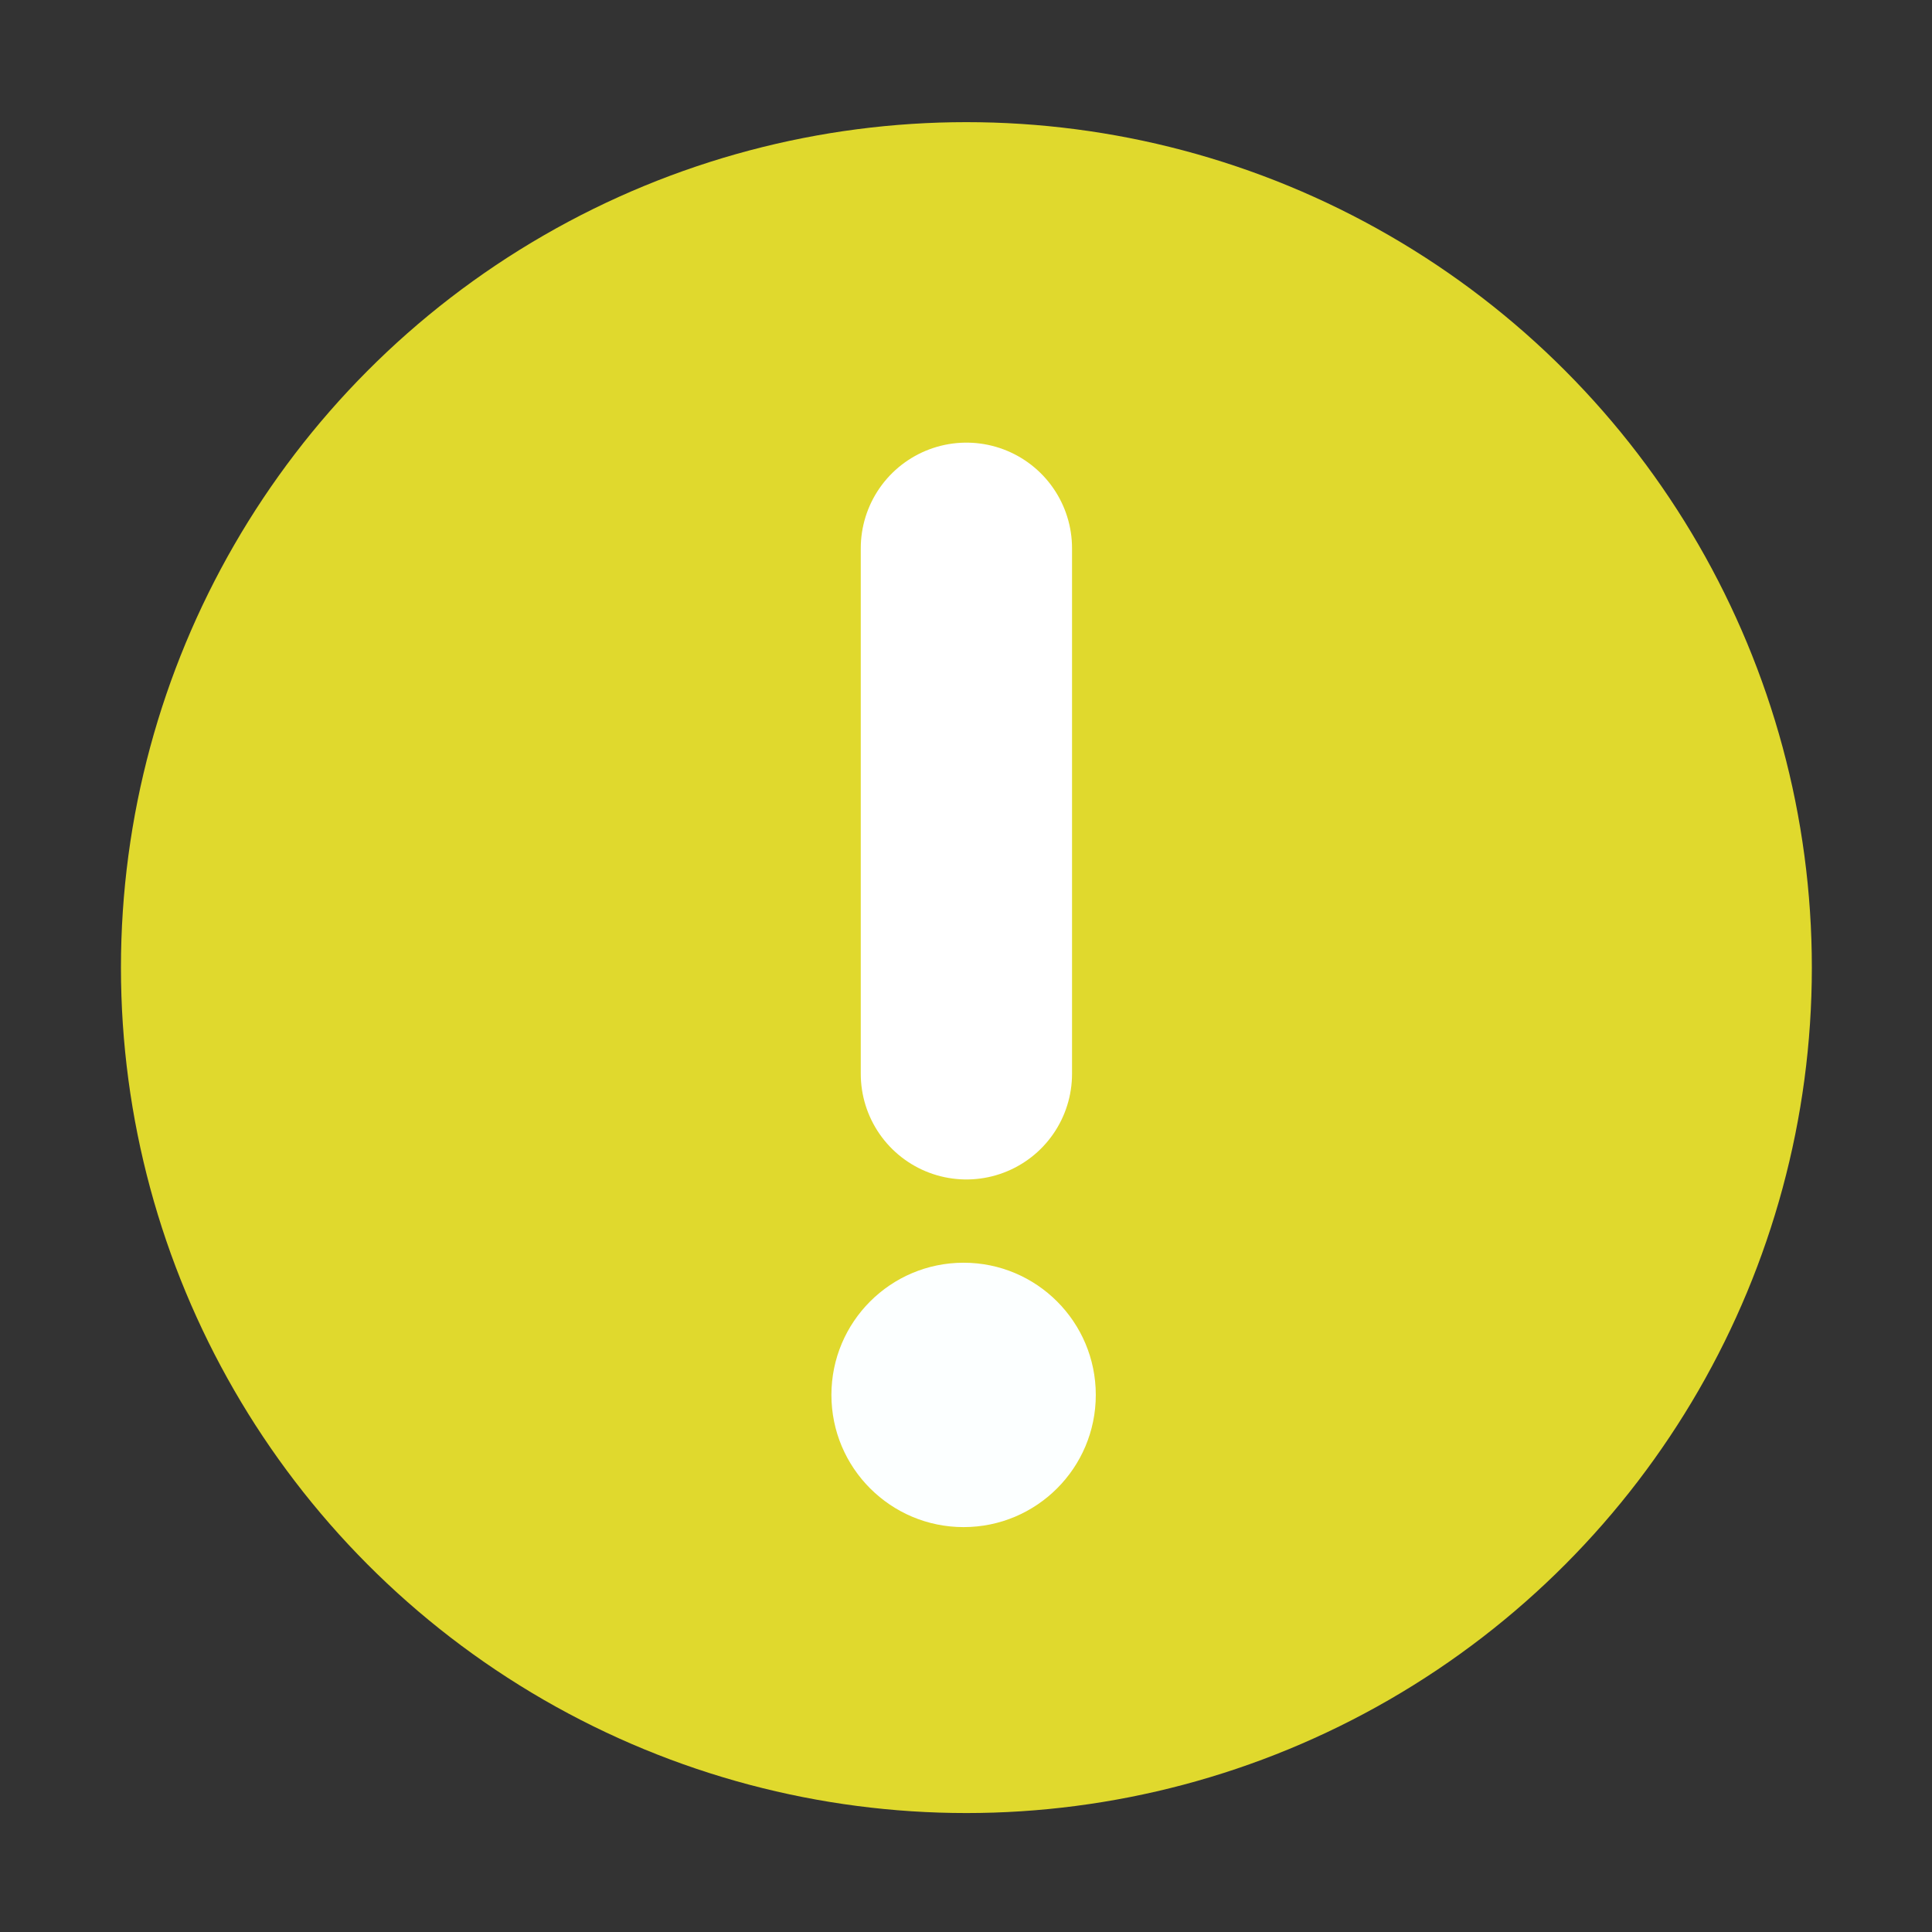 <svg width="16" height="16" version="1.1" viewBox="0 0 4.233 4.233" xmlns="http://www.w3.org/2000/svg"><rect x="0" y="0" width="4.233" height="4.233" fill="#333333" stroke="none"/><g transform="matrix(.875 0 0 .875 .265 -255.9)"><circle cx="2.117" cy="294.88" r="2.117" fill="#e0d92d" stroke-width=".251"/><path d="m2.117 293.83v1.316" fill="none" stroke="#fff" stroke-linecap="round" stroke-linejoin="round" stroke-width=".529"/><circle cx="2.11" cy="295.95" r=".331" fill="#fcffff"/></g></svg>
